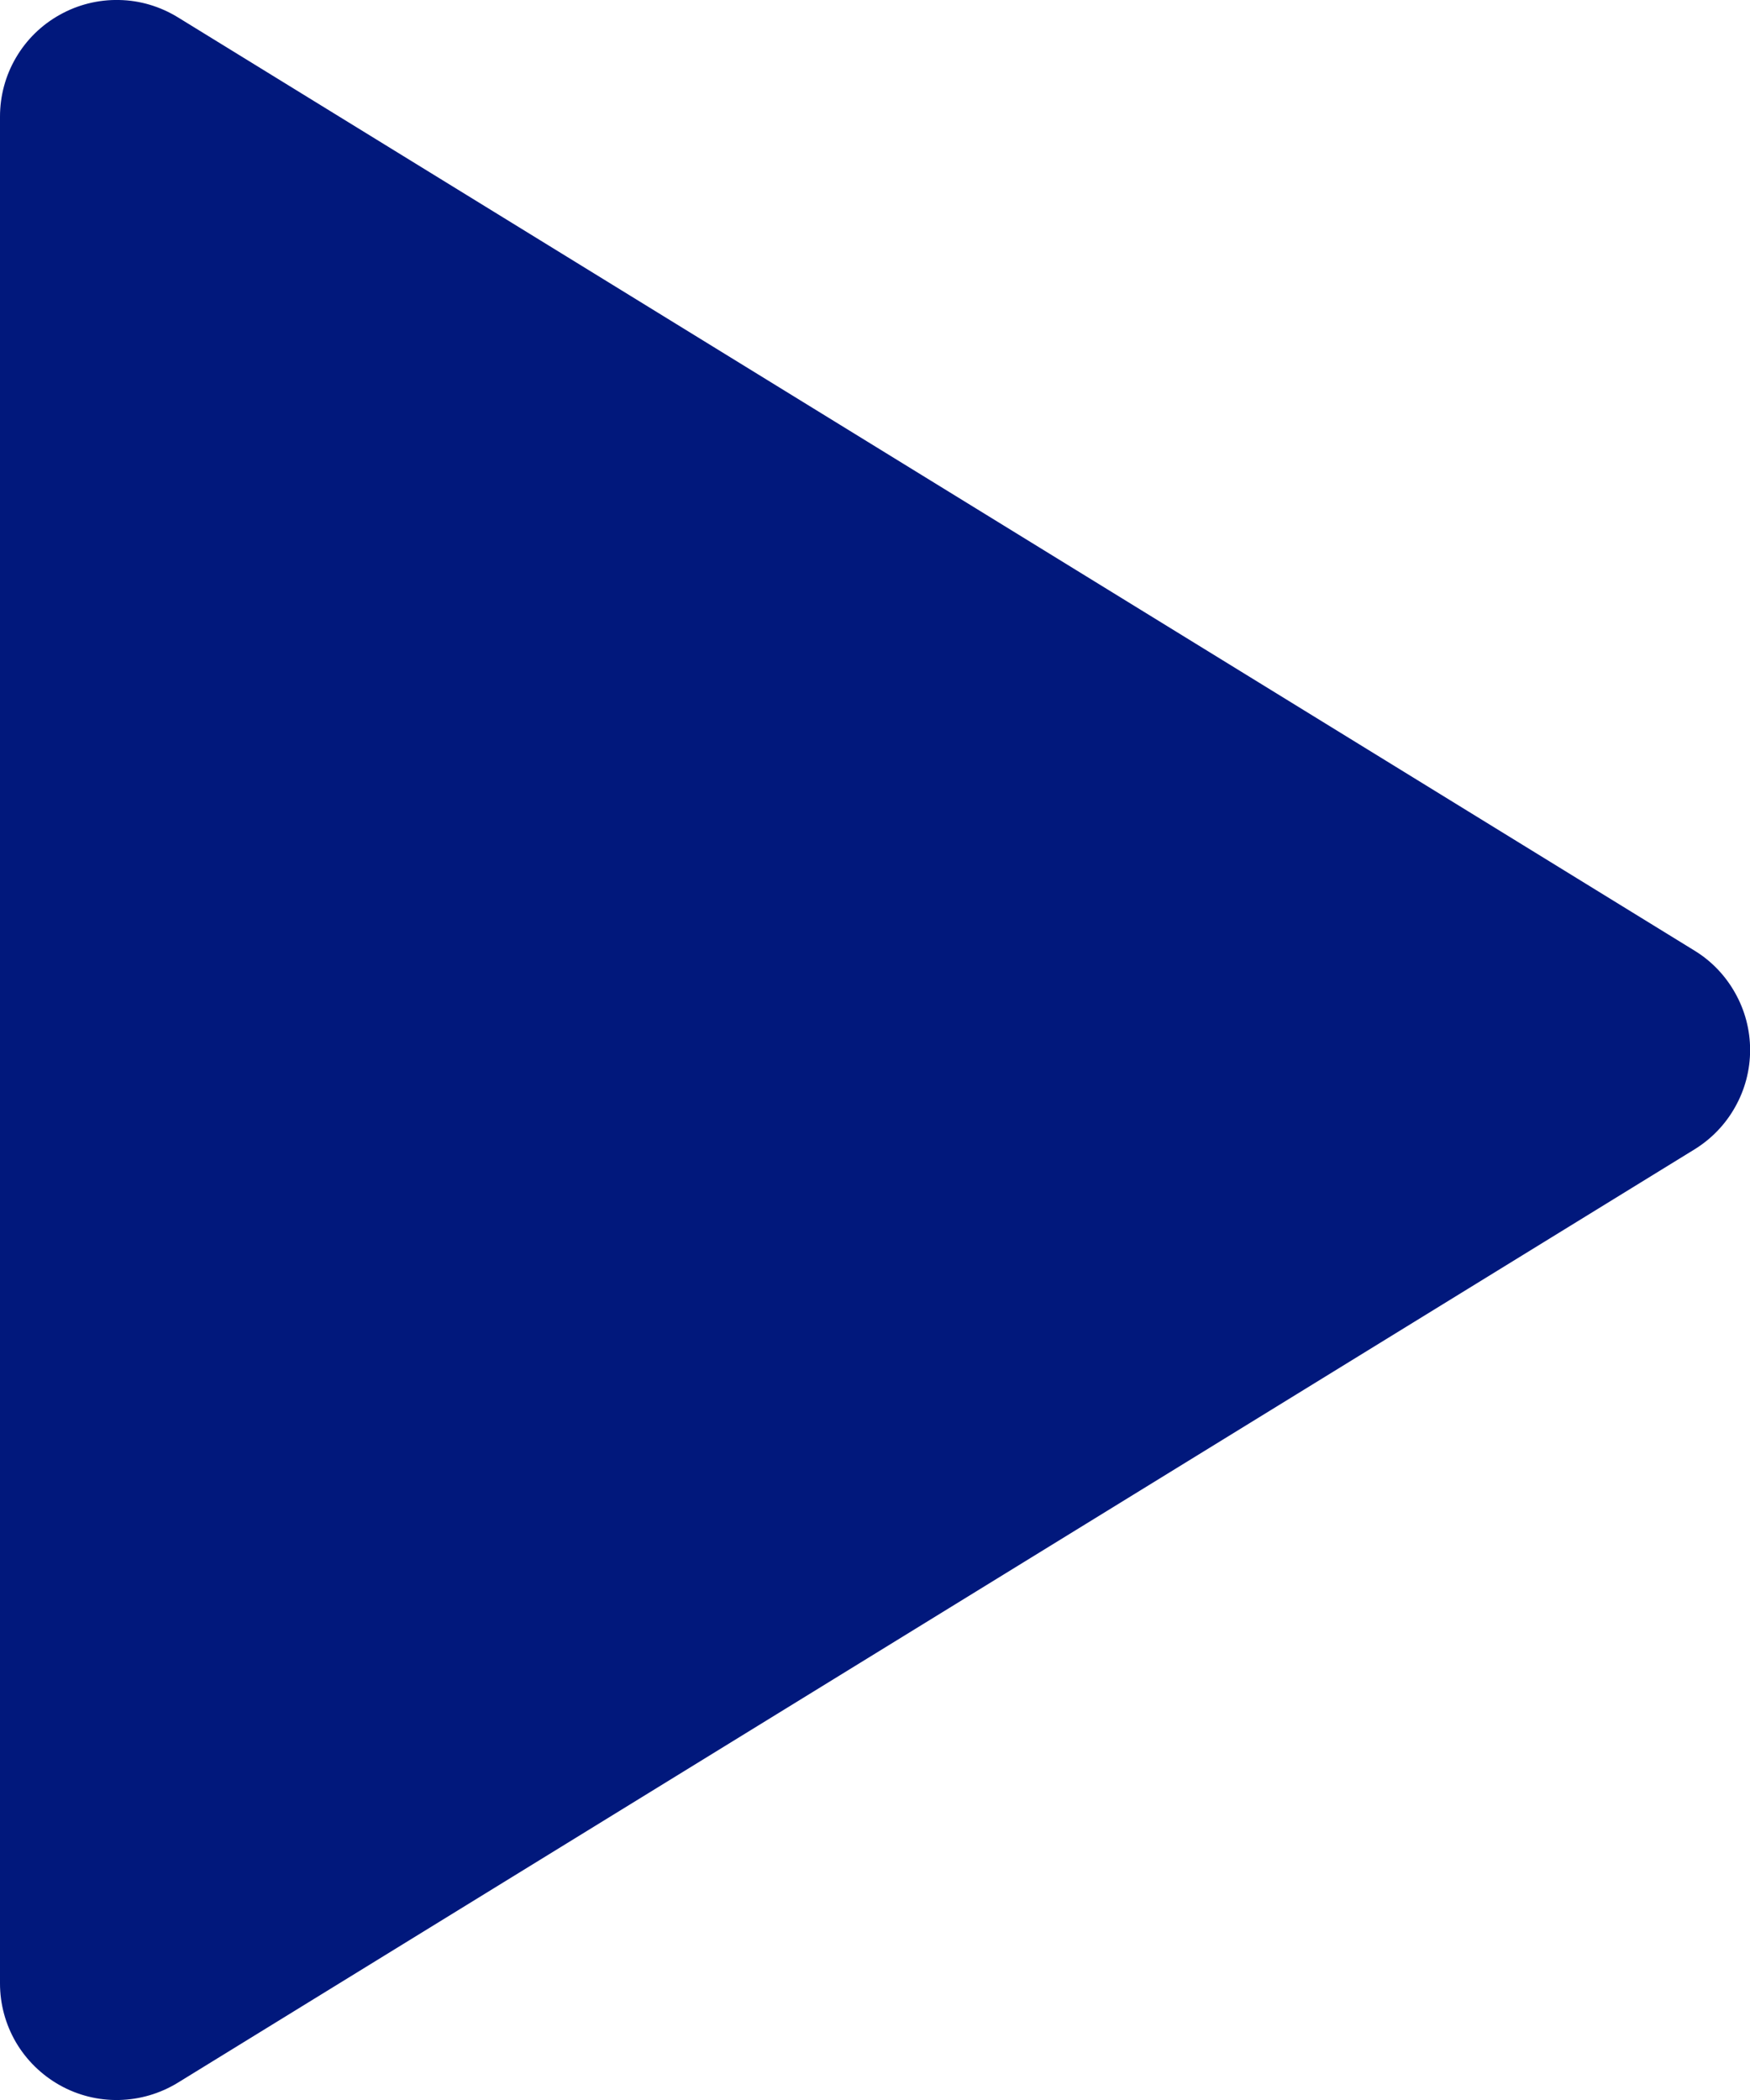 <svg width="15" height="18" viewBox="0 0 15 18" fill="none" xmlns="http://www.w3.org/2000/svg">
<path d="M3.97067e-08 1V17C-5.0094e-05 17.178 0.047 17.352 0.137 17.506C0.227 17.659 0.357 17.786 0.512 17.873C0.667 17.96 0.843 18.004 1.021 18C1.199 17.996 1.372 17.945 1.524 17.852L14.524 9.852C14.67 9.762 14.79 9.637 14.873 9.488C14.957 9.339 15.001 9.171 15.001 9C15.001 8.829 14.957 8.661 14.873 8.512C14.79 8.363 14.67 8.237 14.524 8.148L1.524 0.148C1.372 0.055 1.199 0.003 1.021 -0C0.843 -0.004 0.667 0.04 0.512 0.127C0.357 0.213 0.227 0.34 0.137 0.494C0.047 0.647 -5.0094e-05 0.822 3.97067e-08 1Z" fill="#01187C"/>
</svg>
